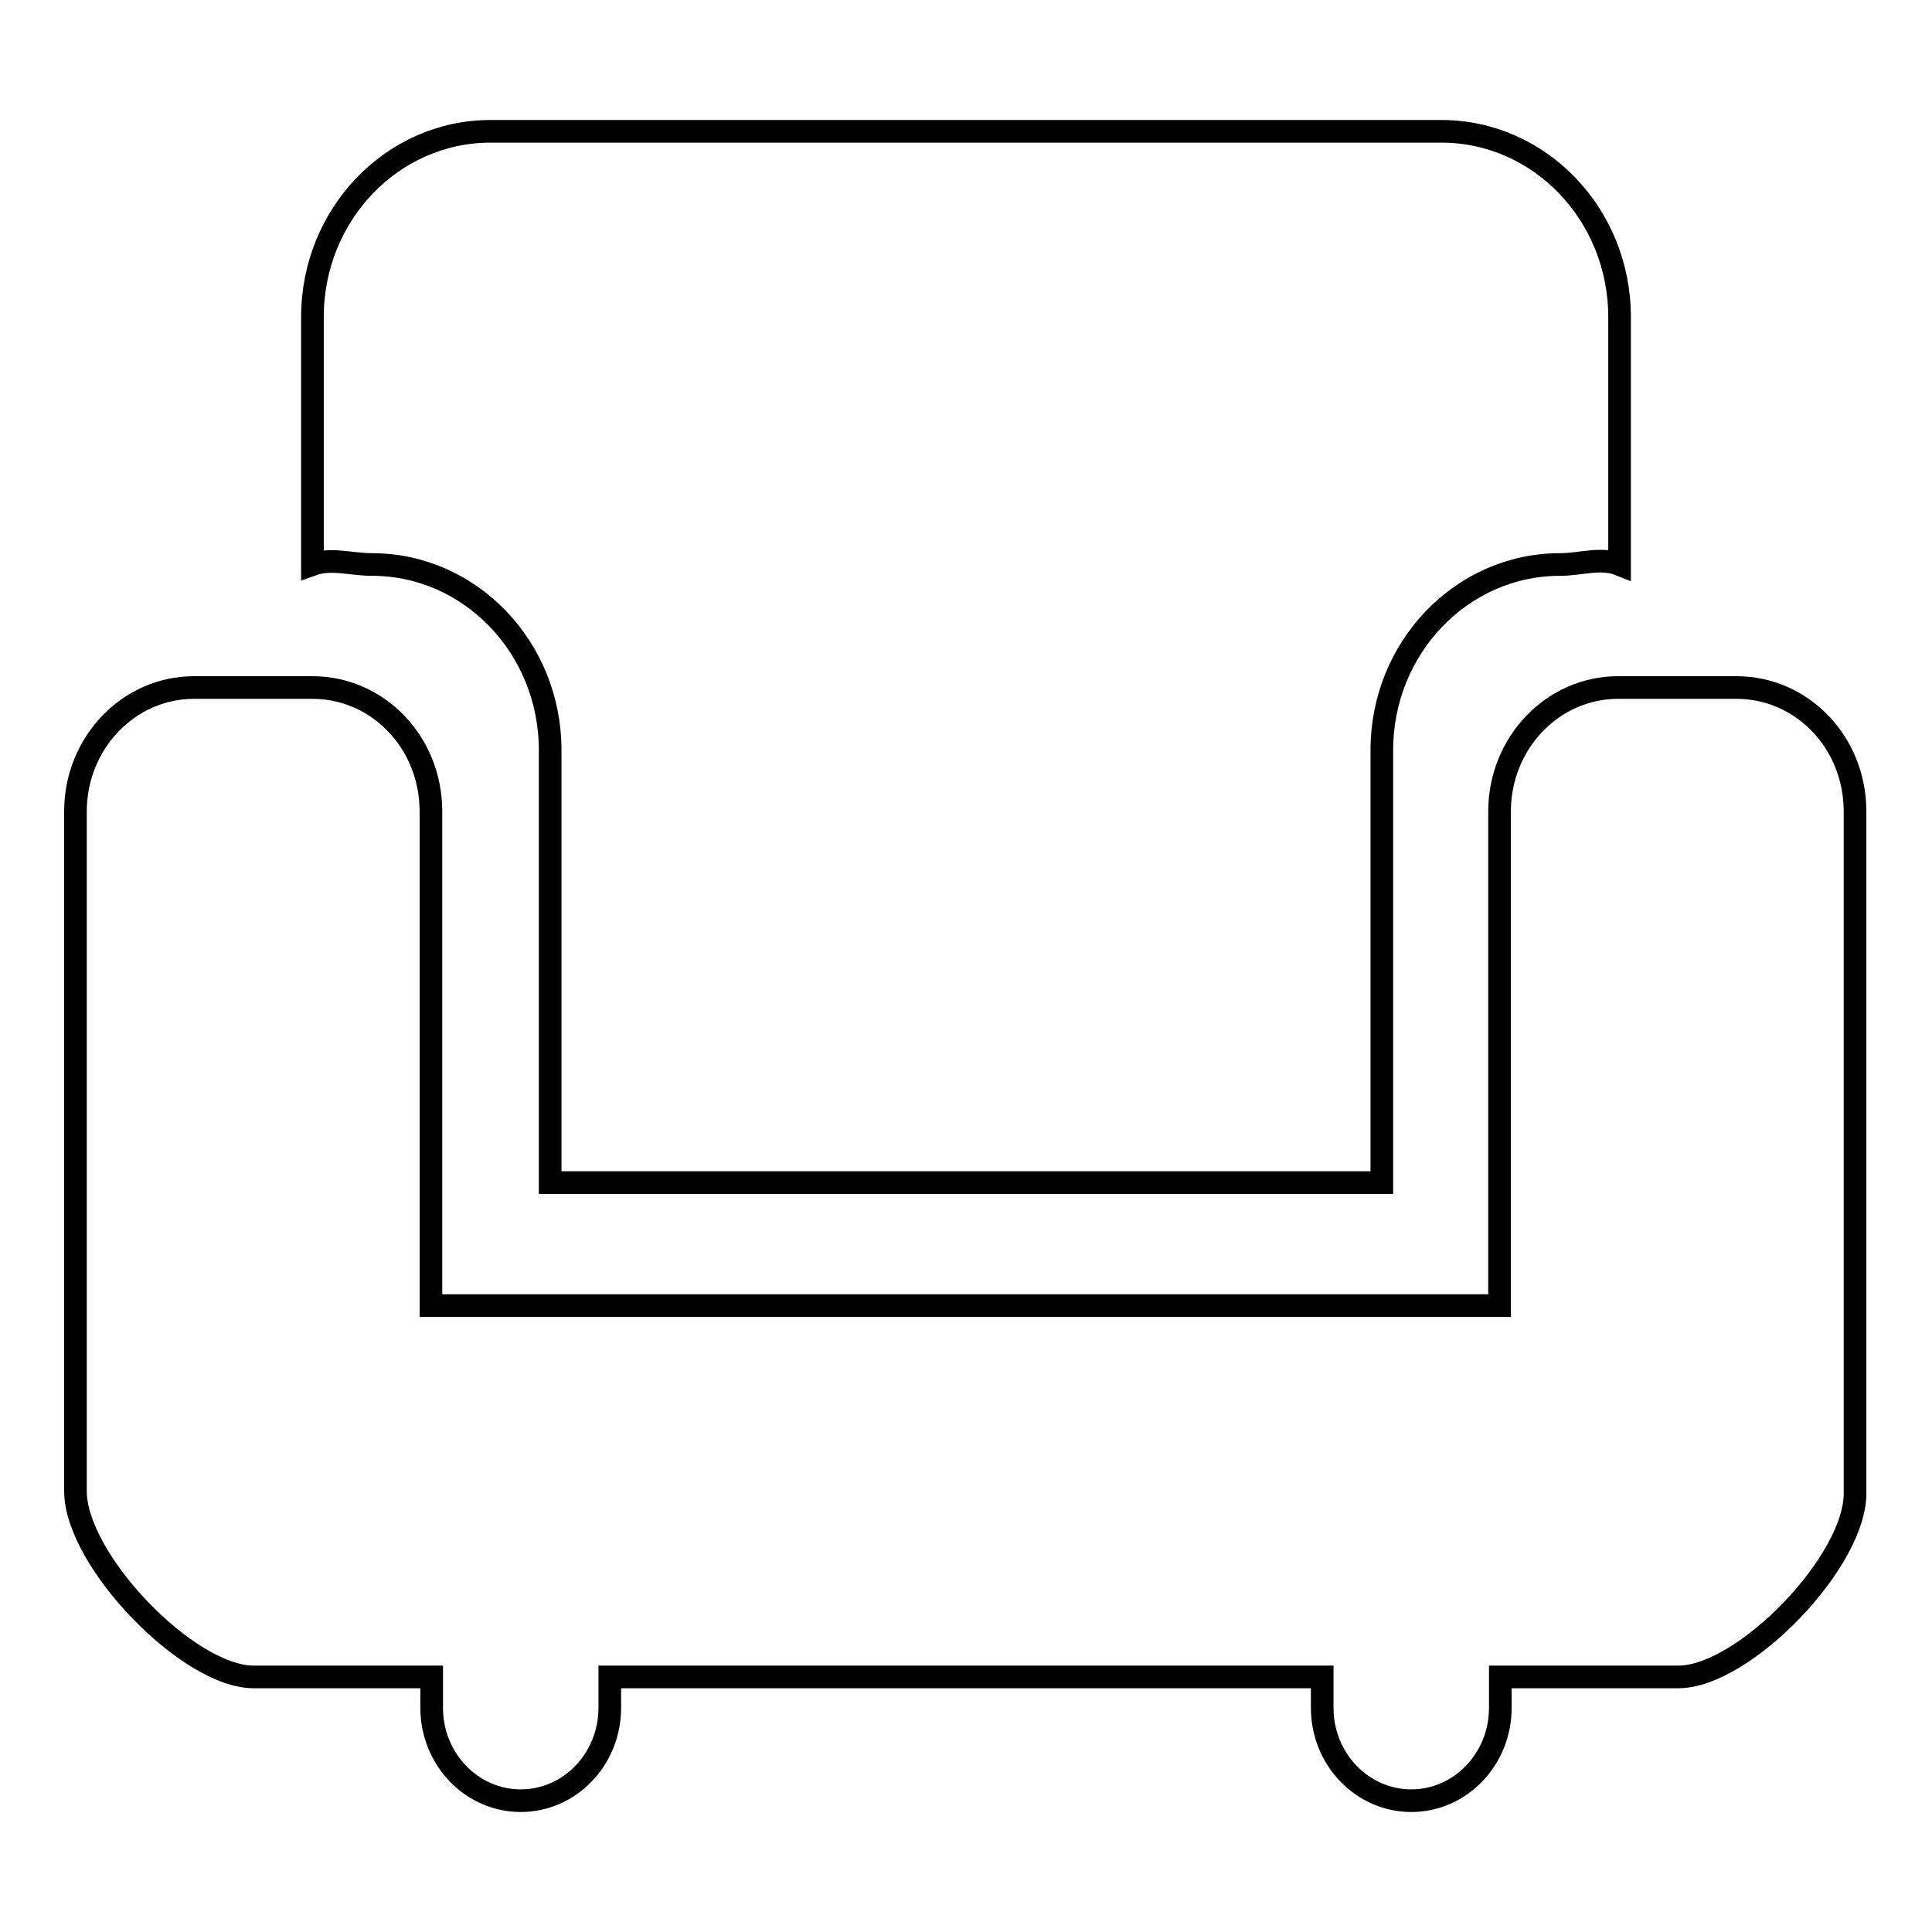 <?xml version="1.0" encoding="utf-8"?>
<!-- Svg Vector Icons : http://www.onlinewebfonts.com/icon -->
<!DOCTYPE svg PUBLIC "-//W3C//DTD SVG 1.1//EN" "http://www.w3.org/Graphics/SVG/1.1/DTD/svg11.dtd">
<svg version="1.1" xmlns="http://www.w3.org/2000/svg" xmlns:xlink="http://www.w3.org/1999/xlink" x="0px" y="0px" viewBox="0 0 256 256" enable-background="new 0 0 256 256" xml:space="preserve">
<g> <path stroke-width="3" fill-opacity="0" stroke="#000000"  d="M222.4,222.2h-23.6v4.1c0,6.8-5.3,12.3-11.8,12.3c-6.5,0-11.8-5.5-11.8-12.3v-4.1H80.8v4.1 c0,6.8-5.3,12.3-11.8,12.3s-11.8-5.5-11.8-12.3v-4.1H33.6c-8.7,0-23.6-15.5-23.6-24.6v-90.1c0-9,7-16.4,15.7-16.4h15.7 c8.7,0,15.7,7.3,15.7,16.4v65.5h141.6v-65.5c0-9,7-16.4,15.7-16.4h15.7c8.7,0,15.7,7.3,15.7,16.4v90.1 C246.1,206.7,231.1,222.2,222.4,222.2L222.4,222.2z M206.7,74.8c-13,0-23.6,11-23.6,24.6v57.3H72.9V99.4 c0-13.6-10.6-24.6-23.6-24.6c-2.8,0-5.4-0.9-7.9,0V42c0-13.6,10.6-24.6,23.6-24.6H191c13,0,23.6,11,23.6,24.6v32.8 C212.1,73.8,209.5,74.8,206.7,74.8z"/></g>
</svg>